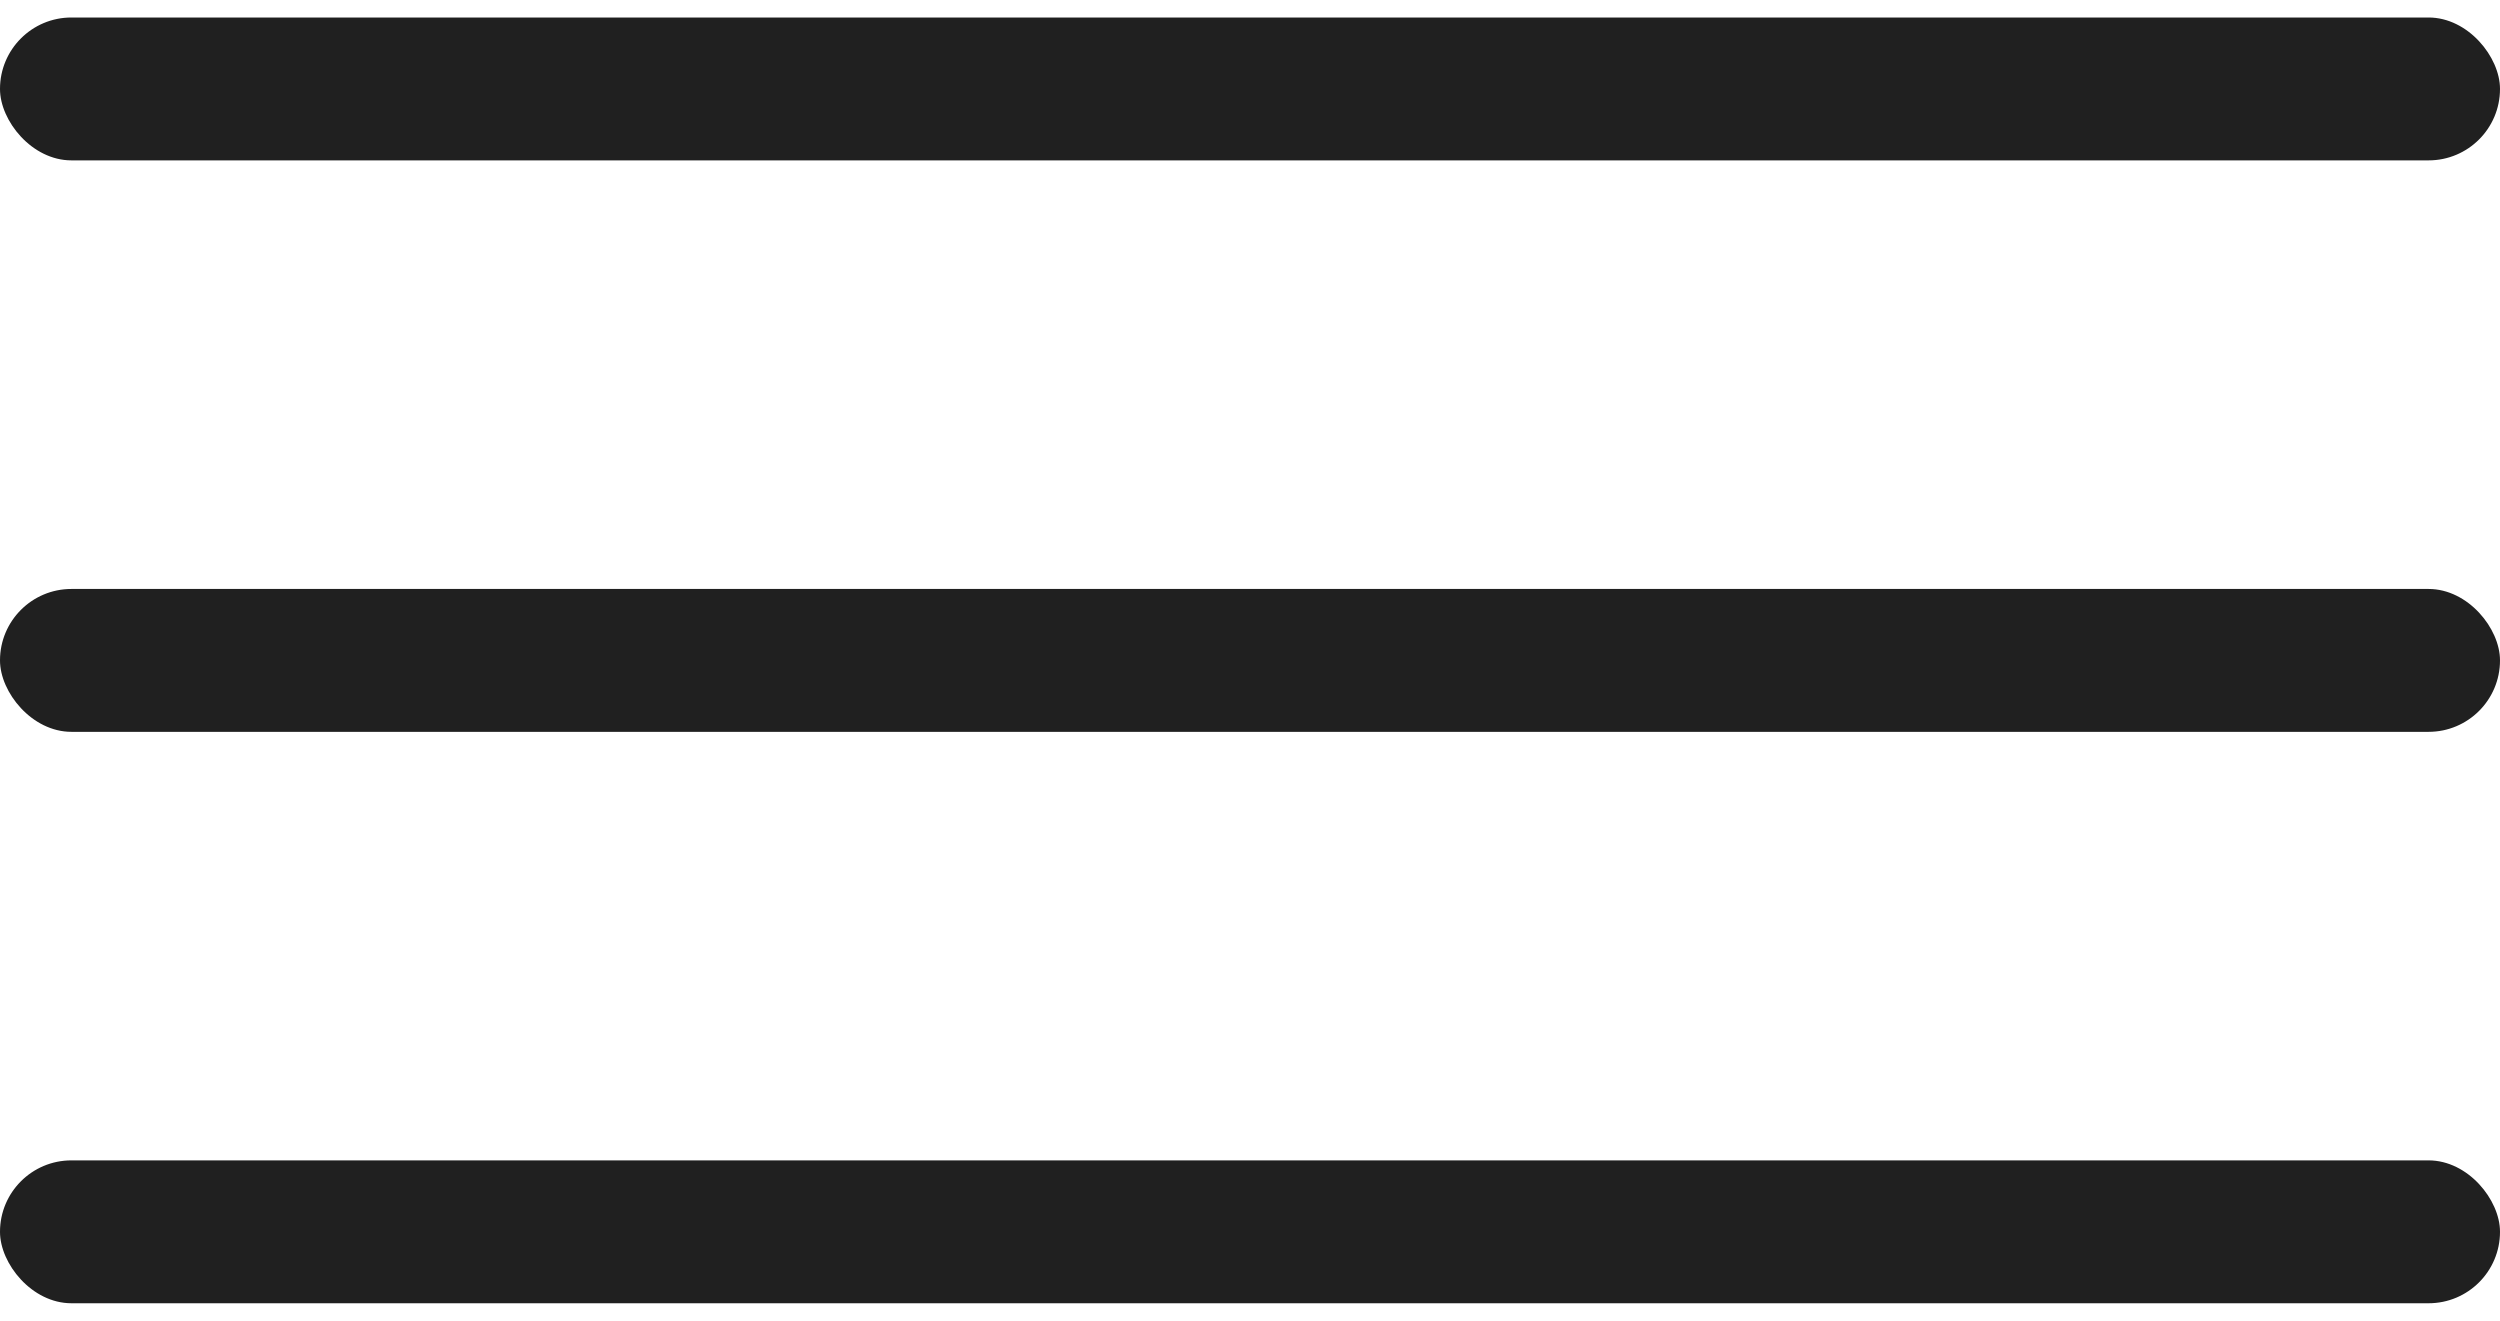 <?xml version="1.0" encoding="UTF-8"?> <svg xmlns="http://www.w3.org/2000/svg" width="53" height="28" viewBox="0 0 53 28" fill="none"> <rect y="0.371" width="53" height="3.029" rx="1.514" fill="#202020"></rect> <rect y="12.486" width="53" height="3.029" rx="1.514" fill="#202020"></rect> <rect y="24.6" width="53" height="3.029" rx="1.514" fill="#202020"></rect> </svg> 